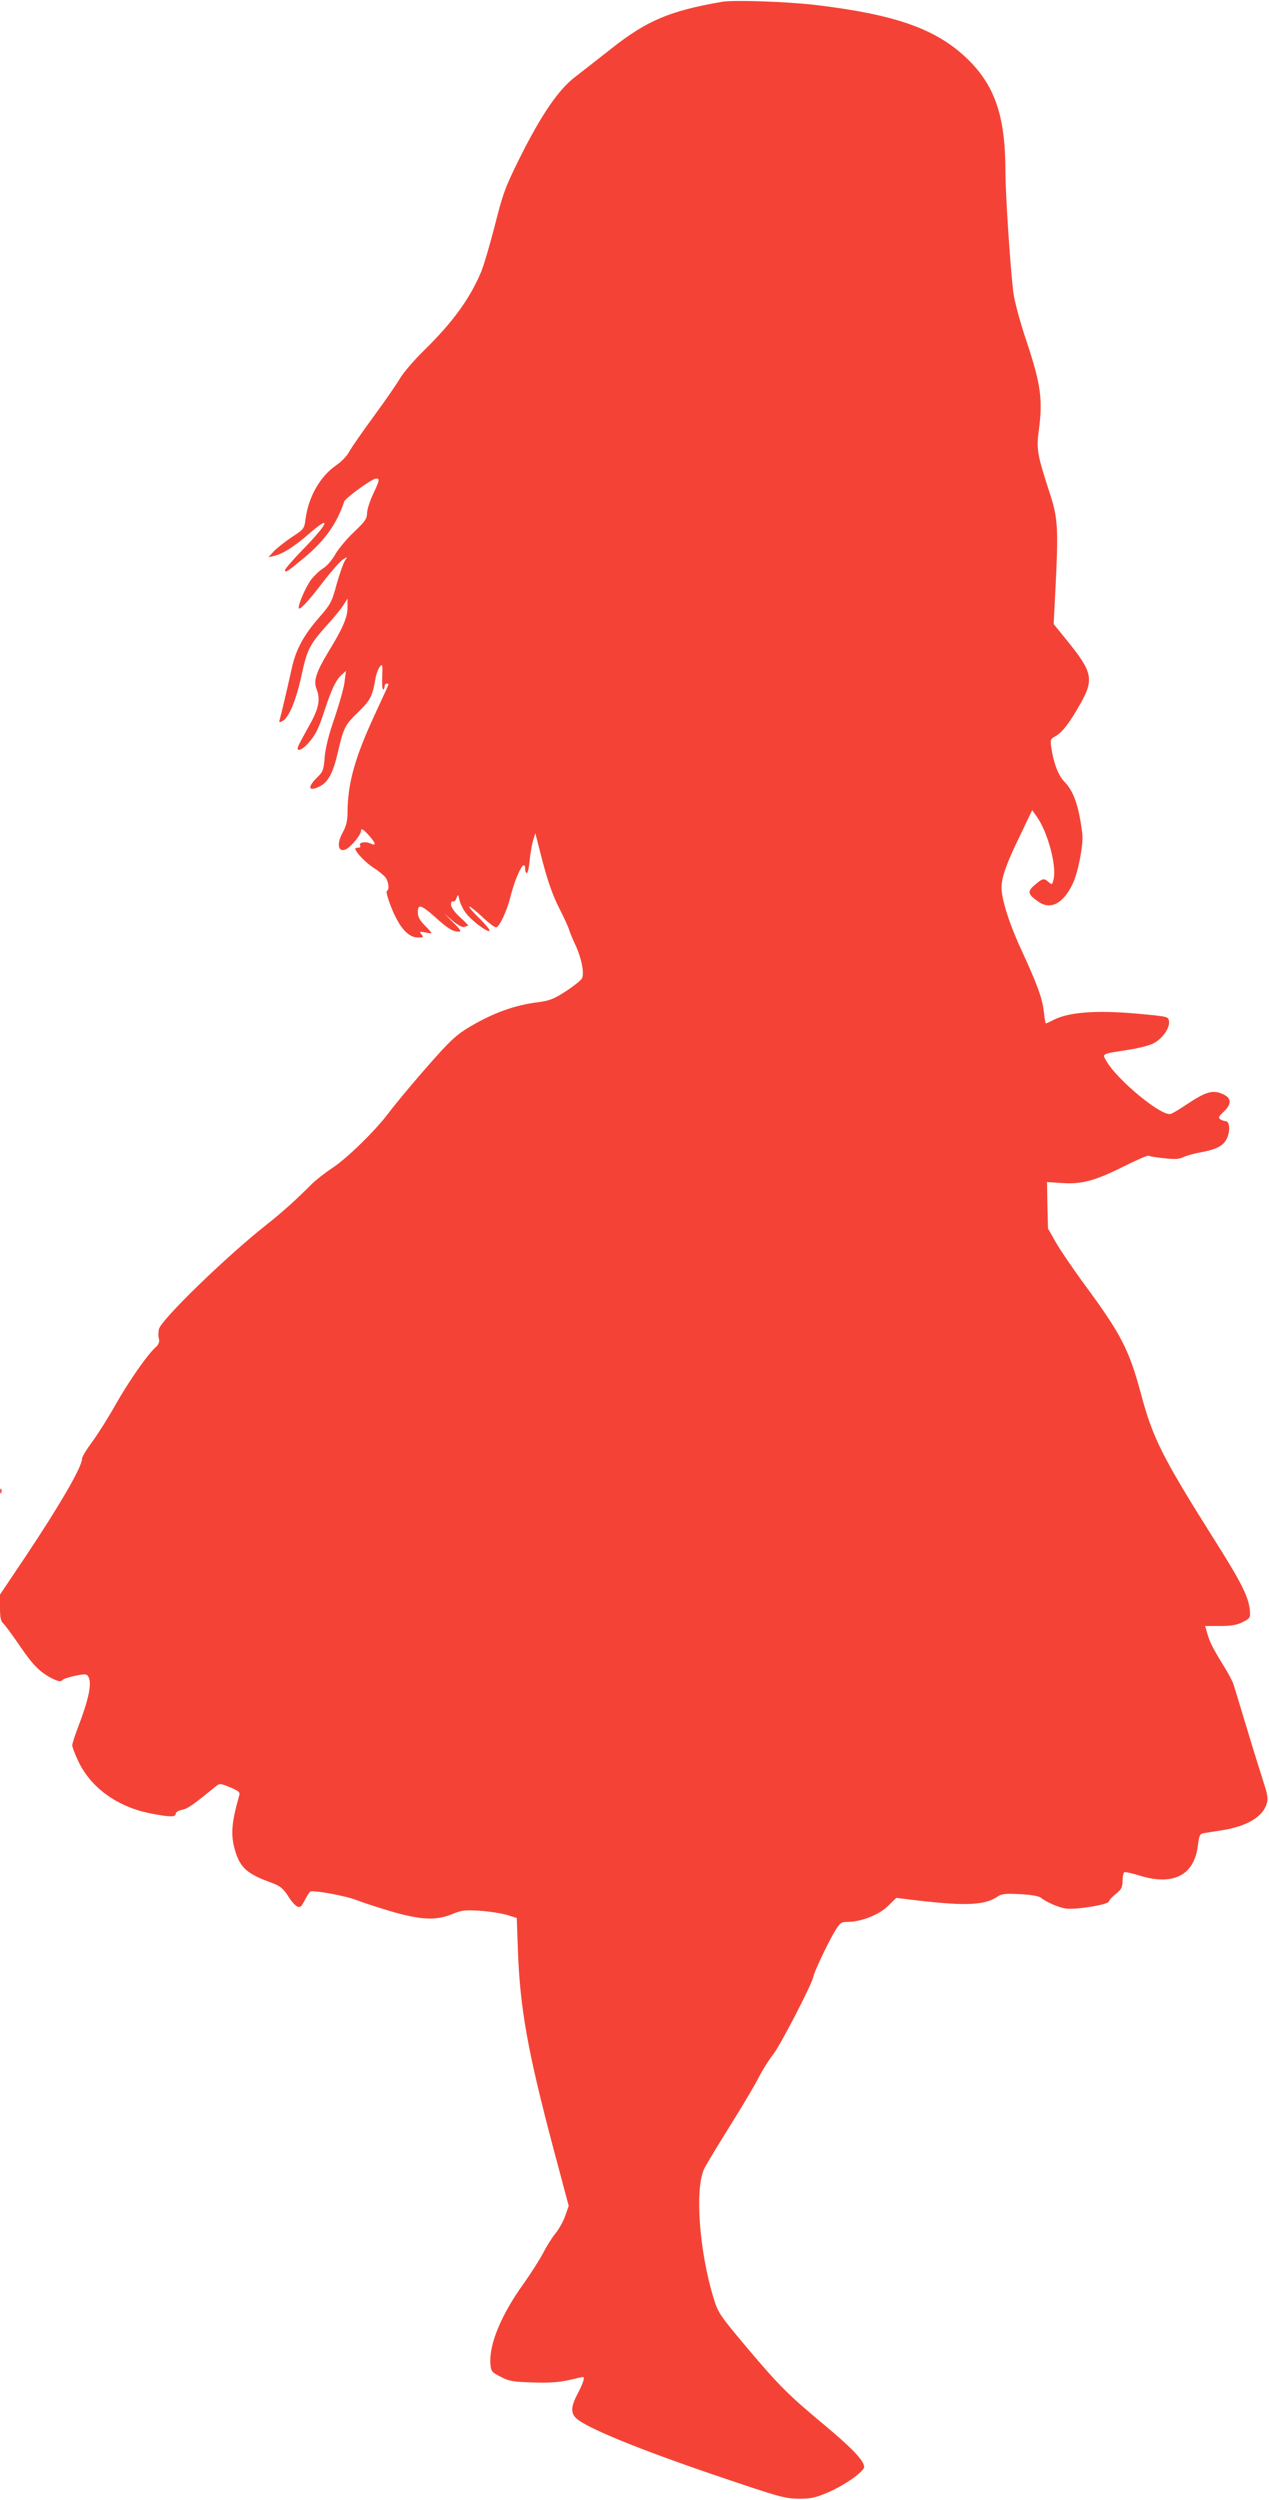 <?xml version="1.0" standalone="no"?>
<!DOCTYPE svg PUBLIC "-//W3C//DTD SVG 20010904//EN"
 "http://www.w3.org/TR/2001/REC-SVG-20010904/DTD/svg10.dtd">
<svg version="1.0" xmlns="http://www.w3.org/2000/svg"
 width="650pt" height="1280pt" viewBox="0 0 650 1280"
 preserveAspectRatio="xMidYMid meet">
<g transform="translate(0,1280) scale(0.1,-0.1)"
fill="#f44336" stroke="none">
<path d="M3700 12791 c-268 -46 -387 -96 -570 -241 -63 -50 -146 -114 -183
-143 -87 -66 -175 -195 -288 -422 -71 -143 -84 -179 -124 -338 -25 -98 -57
-206 -71 -240 -58 -137 -144 -256 -293 -402 -50 -49 -105 -113 -122 -142 -16
-28 -77 -116 -135 -195 -58 -79 -114 -160 -125 -180 -10 -20 -39 -51 -64 -68
-85 -58 -144 -161 -160 -277 -6 -50 -9 -53 -69 -92 -34 -23 -75 -55 -92 -72
l-29 -32 30 7 c45 11 102 47 180 115 118 102 96 50 -36 -85 -49 -50 -89 -97
-89 -103 0 -16 12 -8 100 65 105 88 165 172 203 286 7 19 143 118 164 118 19
0 17 -10 -17 -82 -16 -34 -30 -78 -30 -96 0 -27 -11 -43 -66 -95 -36 -34 -79
-85 -96 -114 -16 -29 -44 -62 -63 -73 -18 -11 -45 -37 -60 -56 -27 -35 -65
-121 -65 -146 0 -19 48 31 126 134 41 53 86 104 100 113 25 16 25 16 10 -7 -8
-13 -27 -67 -42 -120 -24 -90 -31 -103 -90 -170 -78 -90 -117 -161 -138 -253
-28 -126 -55 -240 -62 -264 -6 -21 -5 -22 14 -12 32 17 69 105 97 236 29 132
40 154 135 260 35 38 71 83 81 100 l19 30 0 -45 c0 -51 -23 -105 -99 -229 -61
-101 -76 -147 -60 -188 22 -54 12 -102 -40 -193 -26 -47 -51 -93 -54 -102 -11
-30 19 -20 52 17 39 45 52 71 86 175 34 103 56 149 85 175 l22 20 -7 -55 c-3
-30 -27 -113 -51 -185 -30 -85 -47 -155 -51 -202 -5 -65 -9 -75 -39 -104 -52
-51 -44 -75 16 -44 41 21 67 70 90 171 30 129 37 143 106 209 62 61 72 80 88
176 4 19 13 44 21 55 14 17 15 13 13 -49 -2 -37 0 -67 5 -67 4 0 7 7 7 15 0 8
5 15 10 15 6 0 10 -2 10 -4 0 -2 -31 -70 -69 -152 -104 -224 -140 -354 -141
-505 0 -41 -7 -69 -24 -100 -31 -56 -26 -100 9 -90 27 7 85 76 85 100 0 11 12
4 35 -21 41 -45 45 -62 11 -46 -27 12 -61 4 -51 -12 3 -5 -1 -10 -9 -10 -9 0
-16 -2 -16 -5 0 -17 51 -70 92 -97 27 -17 55 -40 63 -51 17 -24 20 -64 6 -69
-5 -1 6 -41 25 -88 40 -99 85 -150 135 -150 28 0 30 2 18 16 -12 15 -10 16 19
10 17 -4 32 -5 32 -3 0 3 -16 21 -35 40 -25 25 -35 44 -35 66 0 44 17 39 86
-22 66 -60 93 -77 123 -77 16 0 11 9 -27 46 l-47 47 43 -37 c26 -22 50 -35 59
-32 8 3 18 6 21 6 4 0 -15 20 -41 43 -29 27 -47 52 -47 66 0 12 4 19 10 16 6
-3 14 4 18 16 8 22 9 21 15 -7 3 -16 16 -44 29 -63 26 -39 115 -107 126 -97 3
4 -20 32 -51 63 -32 30 -56 58 -53 61 3 3 33 -21 66 -52 33 -32 66 -56 72 -54
18 6 55 85 73 158 29 114 75 201 75 140 0 -11 4 -20 9 -20 4 0 11 28 14 63 3
34 11 80 17 102 l12 39 37 -144 c26 -99 52 -174 83 -235 25 -49 49 -101 53
-115 4 -14 18 -48 31 -75 33 -71 48 -148 35 -174 -6 -11 -44 -41 -84 -67 -62
-40 -83 -48 -147 -56 -106 -14 -204 -47 -314 -108 -79 -44 -109 -68 -179 -144
-93 -102 -212 -243 -271 -320 -65 -86 -207 -225 -281 -274 -38 -25 -88 -64
-110 -86 -75 -76 -153 -146 -232 -208 -204 -161 -537 -484 -549 -533 -3 -14
-4 -36 0 -49 4 -16 -1 -29 -15 -42 -44 -39 -137 -173 -205 -292 -38 -68 -93
-155 -121 -193 -29 -39 -53 -78 -53 -88 0 -41 -110 -231 -283 -491 l-137 -204
0 -67 c0 -48 4 -70 16 -80 8 -7 47 -59 85 -115 70 -103 107 -139 173 -171 26
-12 39 -14 44 -6 4 6 33 16 66 23 48 10 60 10 67 -2 22 -33 5 -116 -55 -271
-14 -37 -26 -75 -26 -83 0 -9 14 -46 32 -83 64 -135 202 -234 372 -266 97 -19
126 -19 126 -1 0 8 14 16 32 20 29 5 57 25 172 119 21 17 24 17 75 -4 44 -19
52 -25 46 -43 -40 -141 -44 -201 -21 -280 27 -91 62 -121 196 -169 34 -13 52
-28 74 -62 15 -25 36 -50 47 -55 16 -9 21 -4 39 29 11 22 24 42 29 46 16 9
181 -21 239 -44 28 -11 107 -37 175 -57 152 -44 228 -48 311 -15 50 21 68 23
144 18 48 -3 110 -13 138 -21 l51 -16 6 -172 c11 -292 51 -515 179 -998 l81
-304 -18 -51 c-9 -27 -32 -68 -50 -90 -18 -22 -46 -67 -63 -100 -17 -33 -63
-105 -102 -160 -114 -159 -175 -308 -168 -407 3 -39 6 -44 53 -67 43 -23 65
-26 165 -29 80 -3 135 1 183 12 38 9 70 16 73 16 11 0 1 -32 -26 -83 -35 -66
-38 -99 -10 -127 48 -48 321 -160 725 -297 312 -106 346 -116 415 -116 63 -1
87 5 151 32 75 32 163 91 183 123 15 25 -45 92 -200 221 -186 155 -233 202
-397 396 -141 168 -148 178 -172 255 -75 246 -97 569 -46 666 13 25 74 126
136 225 62 99 127 209 144 244 18 35 51 87 73 115 36 46 198 359 204 395 4 24
64 151 102 219 34 58 38 62 73 62 70 0 163 37 208 82 l42 41 107 -13 c249 -29
347 -25 412 20 21 14 41 16 115 12 51 -2 96 -10 105 -17 27 -22 84 -48 125
-56 46 -9 225 19 225 36 0 5 16 23 35 38 29 23 35 34 35 67 0 21 4 41 8 44 5
3 37 -4 73 -15 178 -57 287 -1 305 154 6 48 10 58 28 61 11 2 54 9 94 15 129
20 211 69 231 138 7 23 3 48 -14 99 -12 38 -51 161 -85 274 -34 113 -66 218
-71 234 -5 17 -29 62 -53 100 -55 89 -71 122 -83 166 l-10 35 76 0 c56 0 87 5
116 20 38 19 40 22 37 60 -6 68 -43 143 -187 370 -261 414 -311 514 -370 736
-61 227 -101 305 -280 549 -63 85 -133 188 -156 228 l-41 72 -3 119 -2 119 76
-5 c101 -7 170 11 319 86 66 33 122 57 125 54 3 -3 39 -9 79 -13 53 -6 79 -5
98 5 14 7 54 19 90 25 88 17 119 35 137 77 15 38 11 83 -10 83 -6 0 -18 4 -26
9 -12 8 -9 15 17 39 40 38 41 67 2 87 -55 28 -90 19 -200 -55 -30 -20 -63 -40
-73 -43 -44 -16 -274 172 -330 271 -22 38 -27 35 106 56 54 8 114 23 135 34
45 23 84 77 80 112 -3 24 -6 25 -118 36 -236 24 -388 15 -472 -27 -21 -11 -39
-19 -41 -19 -2 0 -7 27 -10 59 -8 70 -33 139 -116 319 -60 129 -101 257 -101
317 0 53 26 126 93 263 l64 134 22 -31 c58 -80 105 -256 87 -325 -6 -26 -8
-27 -25 -12 -24 21 -30 20 -71 -15 -40 -34 -36 -48 21 -87 62 -42 126 -7 174
94 28 59 55 202 49 254 -18 144 -44 219 -93 269 -30 31 -54 93 -66 173 -6 40
-4 45 20 58 35 19 72 66 129 167 70 124 62 162 -64 318 l-73 90 9 175 c16 313
13 369 -29 495 -64 197 -69 224 -56 322 21 156 10 234 -59 444 -38 112 -66
217 -72 265 -15 126 -40 499 -40 614 0 290 -55 448 -206 589 -157 146 -366
218 -770 266 -149 17 -413 26 -474 16z"/>
<path d="M1 5164 c0 -11 3 -14 6 -6 3 7 2 16 -1 19 -3 4 -6 -2 -5 -13z"/>
</g>
</svg>
